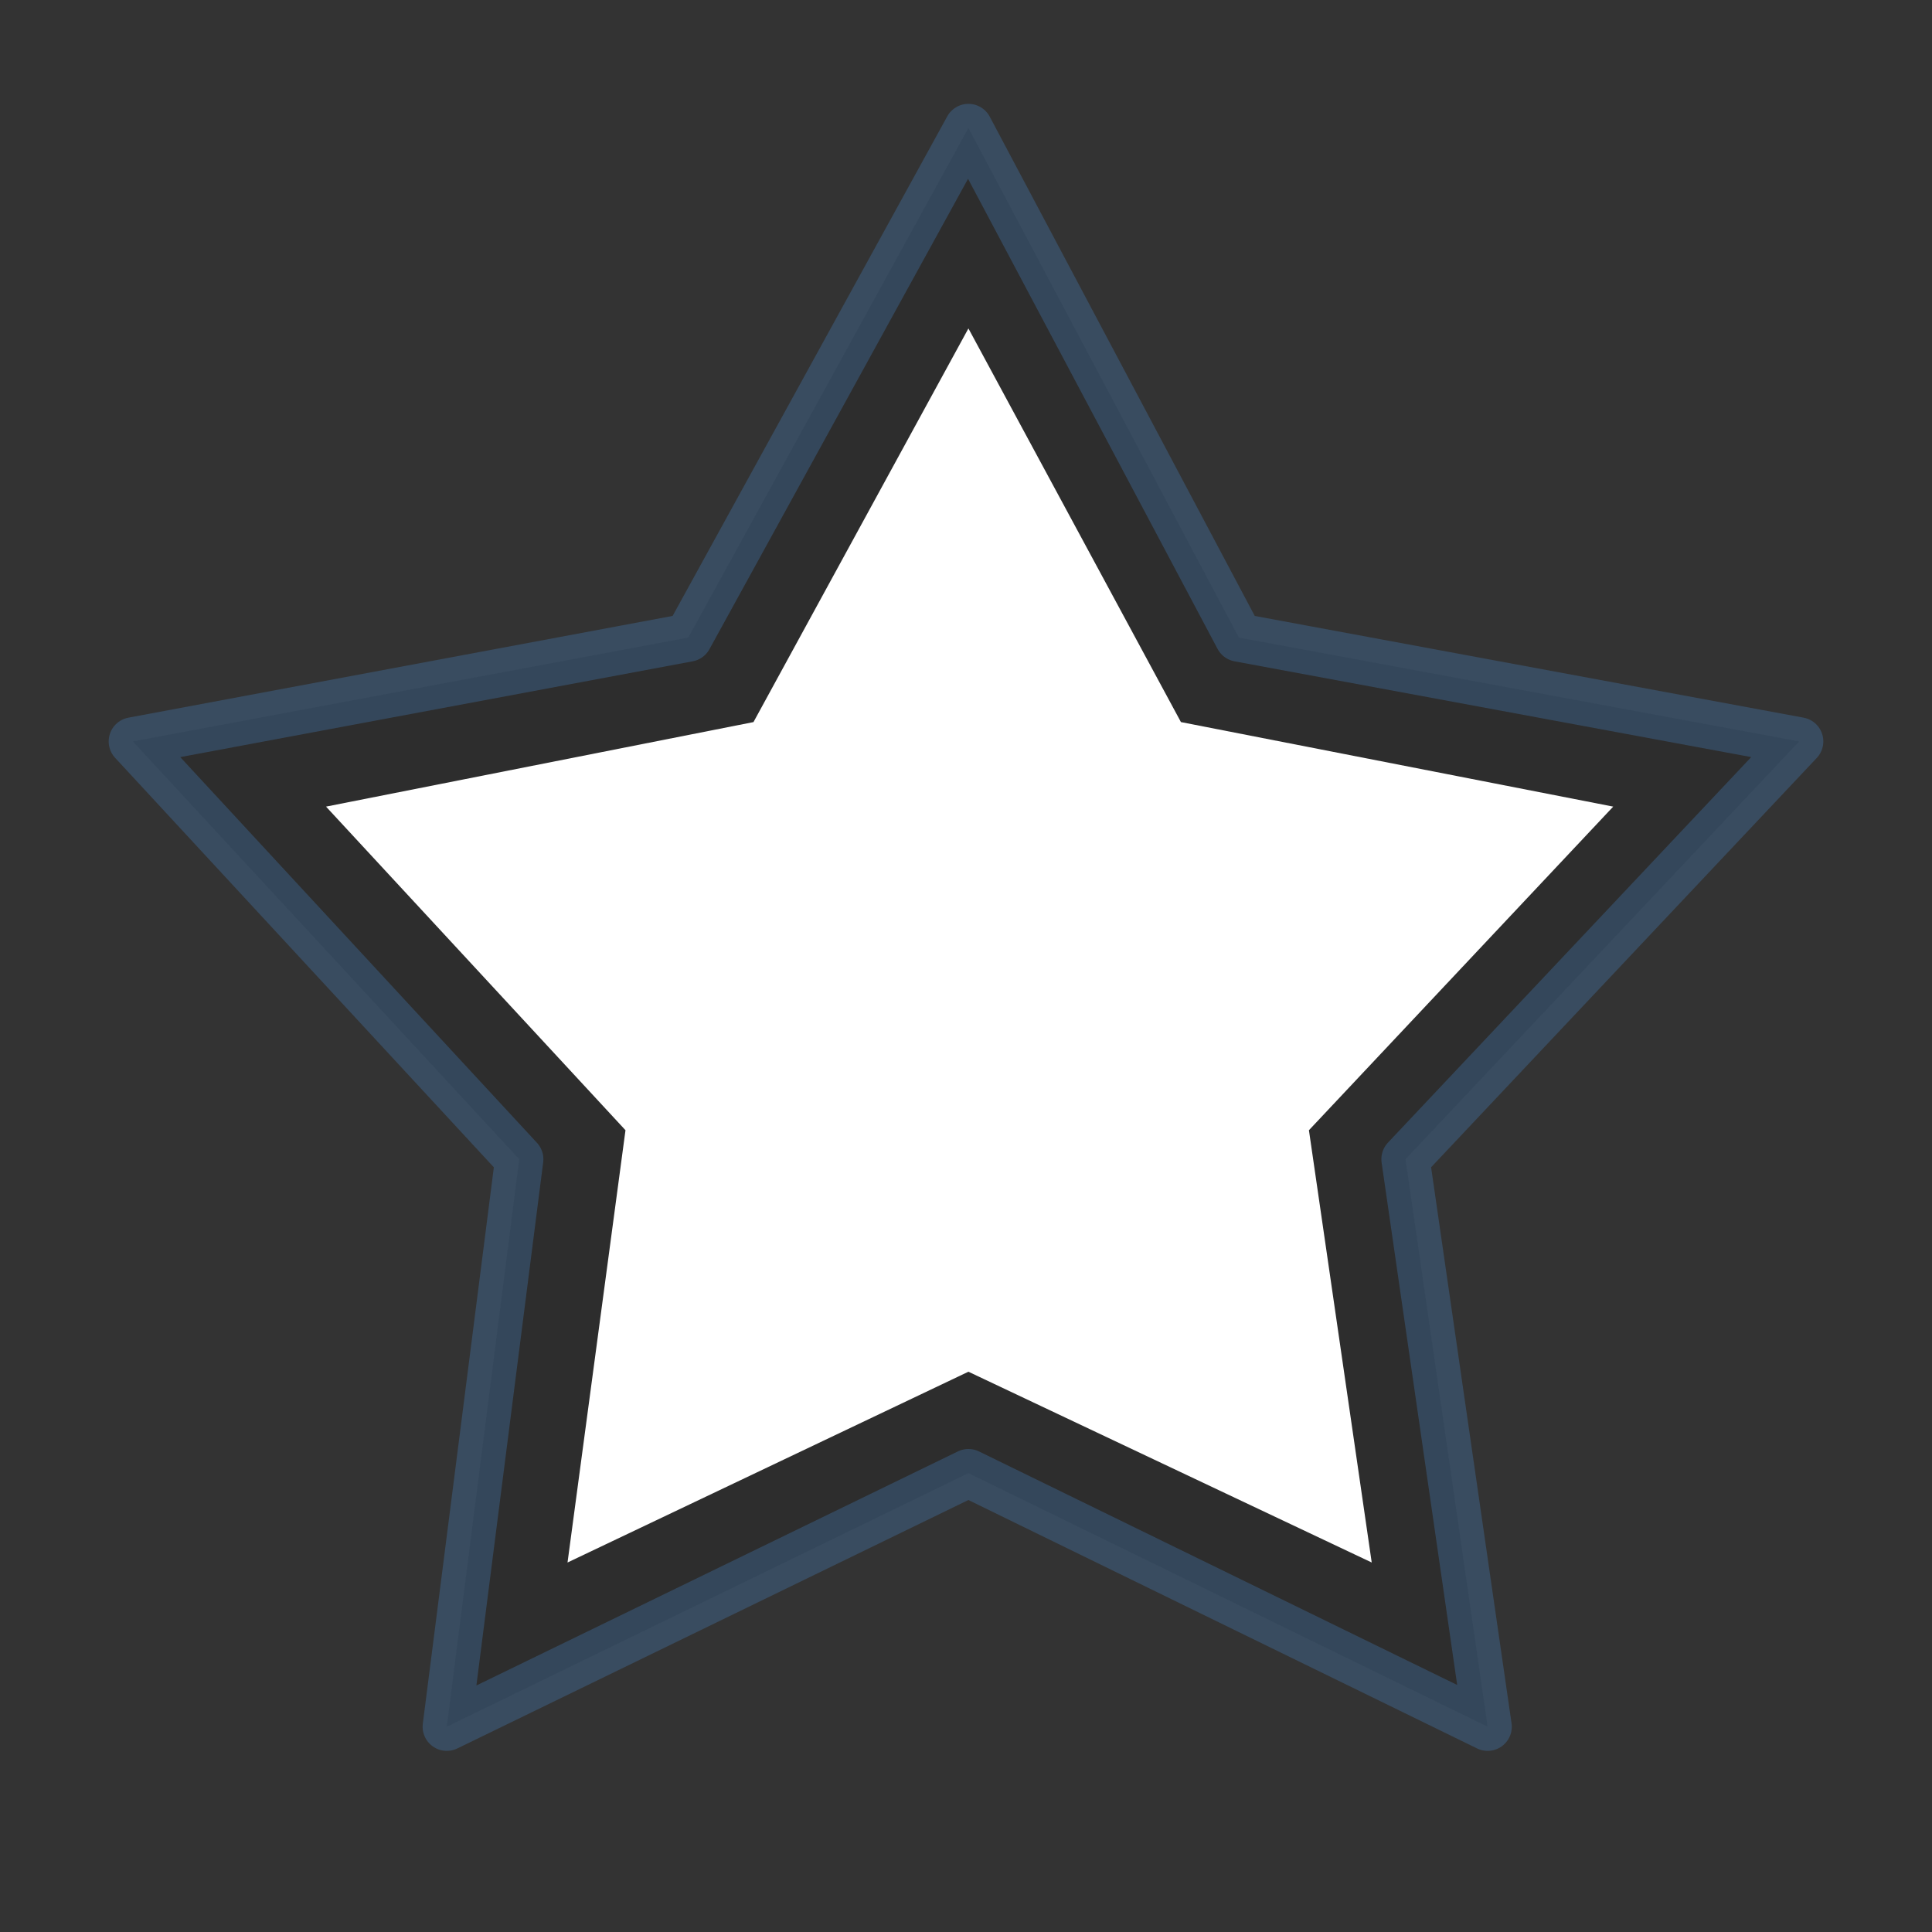 <?xml version="1.0" encoding="utf-8"?><svg id="icoMails" image-rendering="auto" baseProfile="basic" version="1.1" x="0px" y="0px" width="40" height="40" xmlns="http://www.w3.org/2000/svg" xmlns:xlink="http://www.w3.org/1999/xlink"><rect width="100%" height="100%" fill="#333333" stroke="none"/><g id="Iconos-40x40_icoMailsFavOn" overflow="visible"><path fill="#000" fill-opacity=".121" stroke="none" d="M29.1 24L37.25 15.35 25.65 13.2 20.05 2.65 14.25 13.2 2.75 15.35 10.75 24 9.25 35.75 20.05 30.5 30.8 35.75 29.1 24Z"/><path id="Layer2_0_1_STROKES" stroke="#4C93E2" stroke-opacity=".258" stroke-width="1" stroke-linejoin="round" stroke-linecap="round" fill="none" d="M10.75 24L9.25 35.75 20.05 30.5 30.8 35.75 29.1 24 37.25 15.35 25.65 13.2 20.05 2.65 14.25 13.2 2.75 15.35 10.75 24Z"/><path fill="#FFF" stroke="none" d="M27.1 23.4L33.4 16.7 24.45 14.95 20.05 6.8 15.6 14.95 6.75 16.7 12.95 23.4 11.75 32.35 20.05 28.4 28.4 32.35 27.1 23.4Z"/></g></svg>